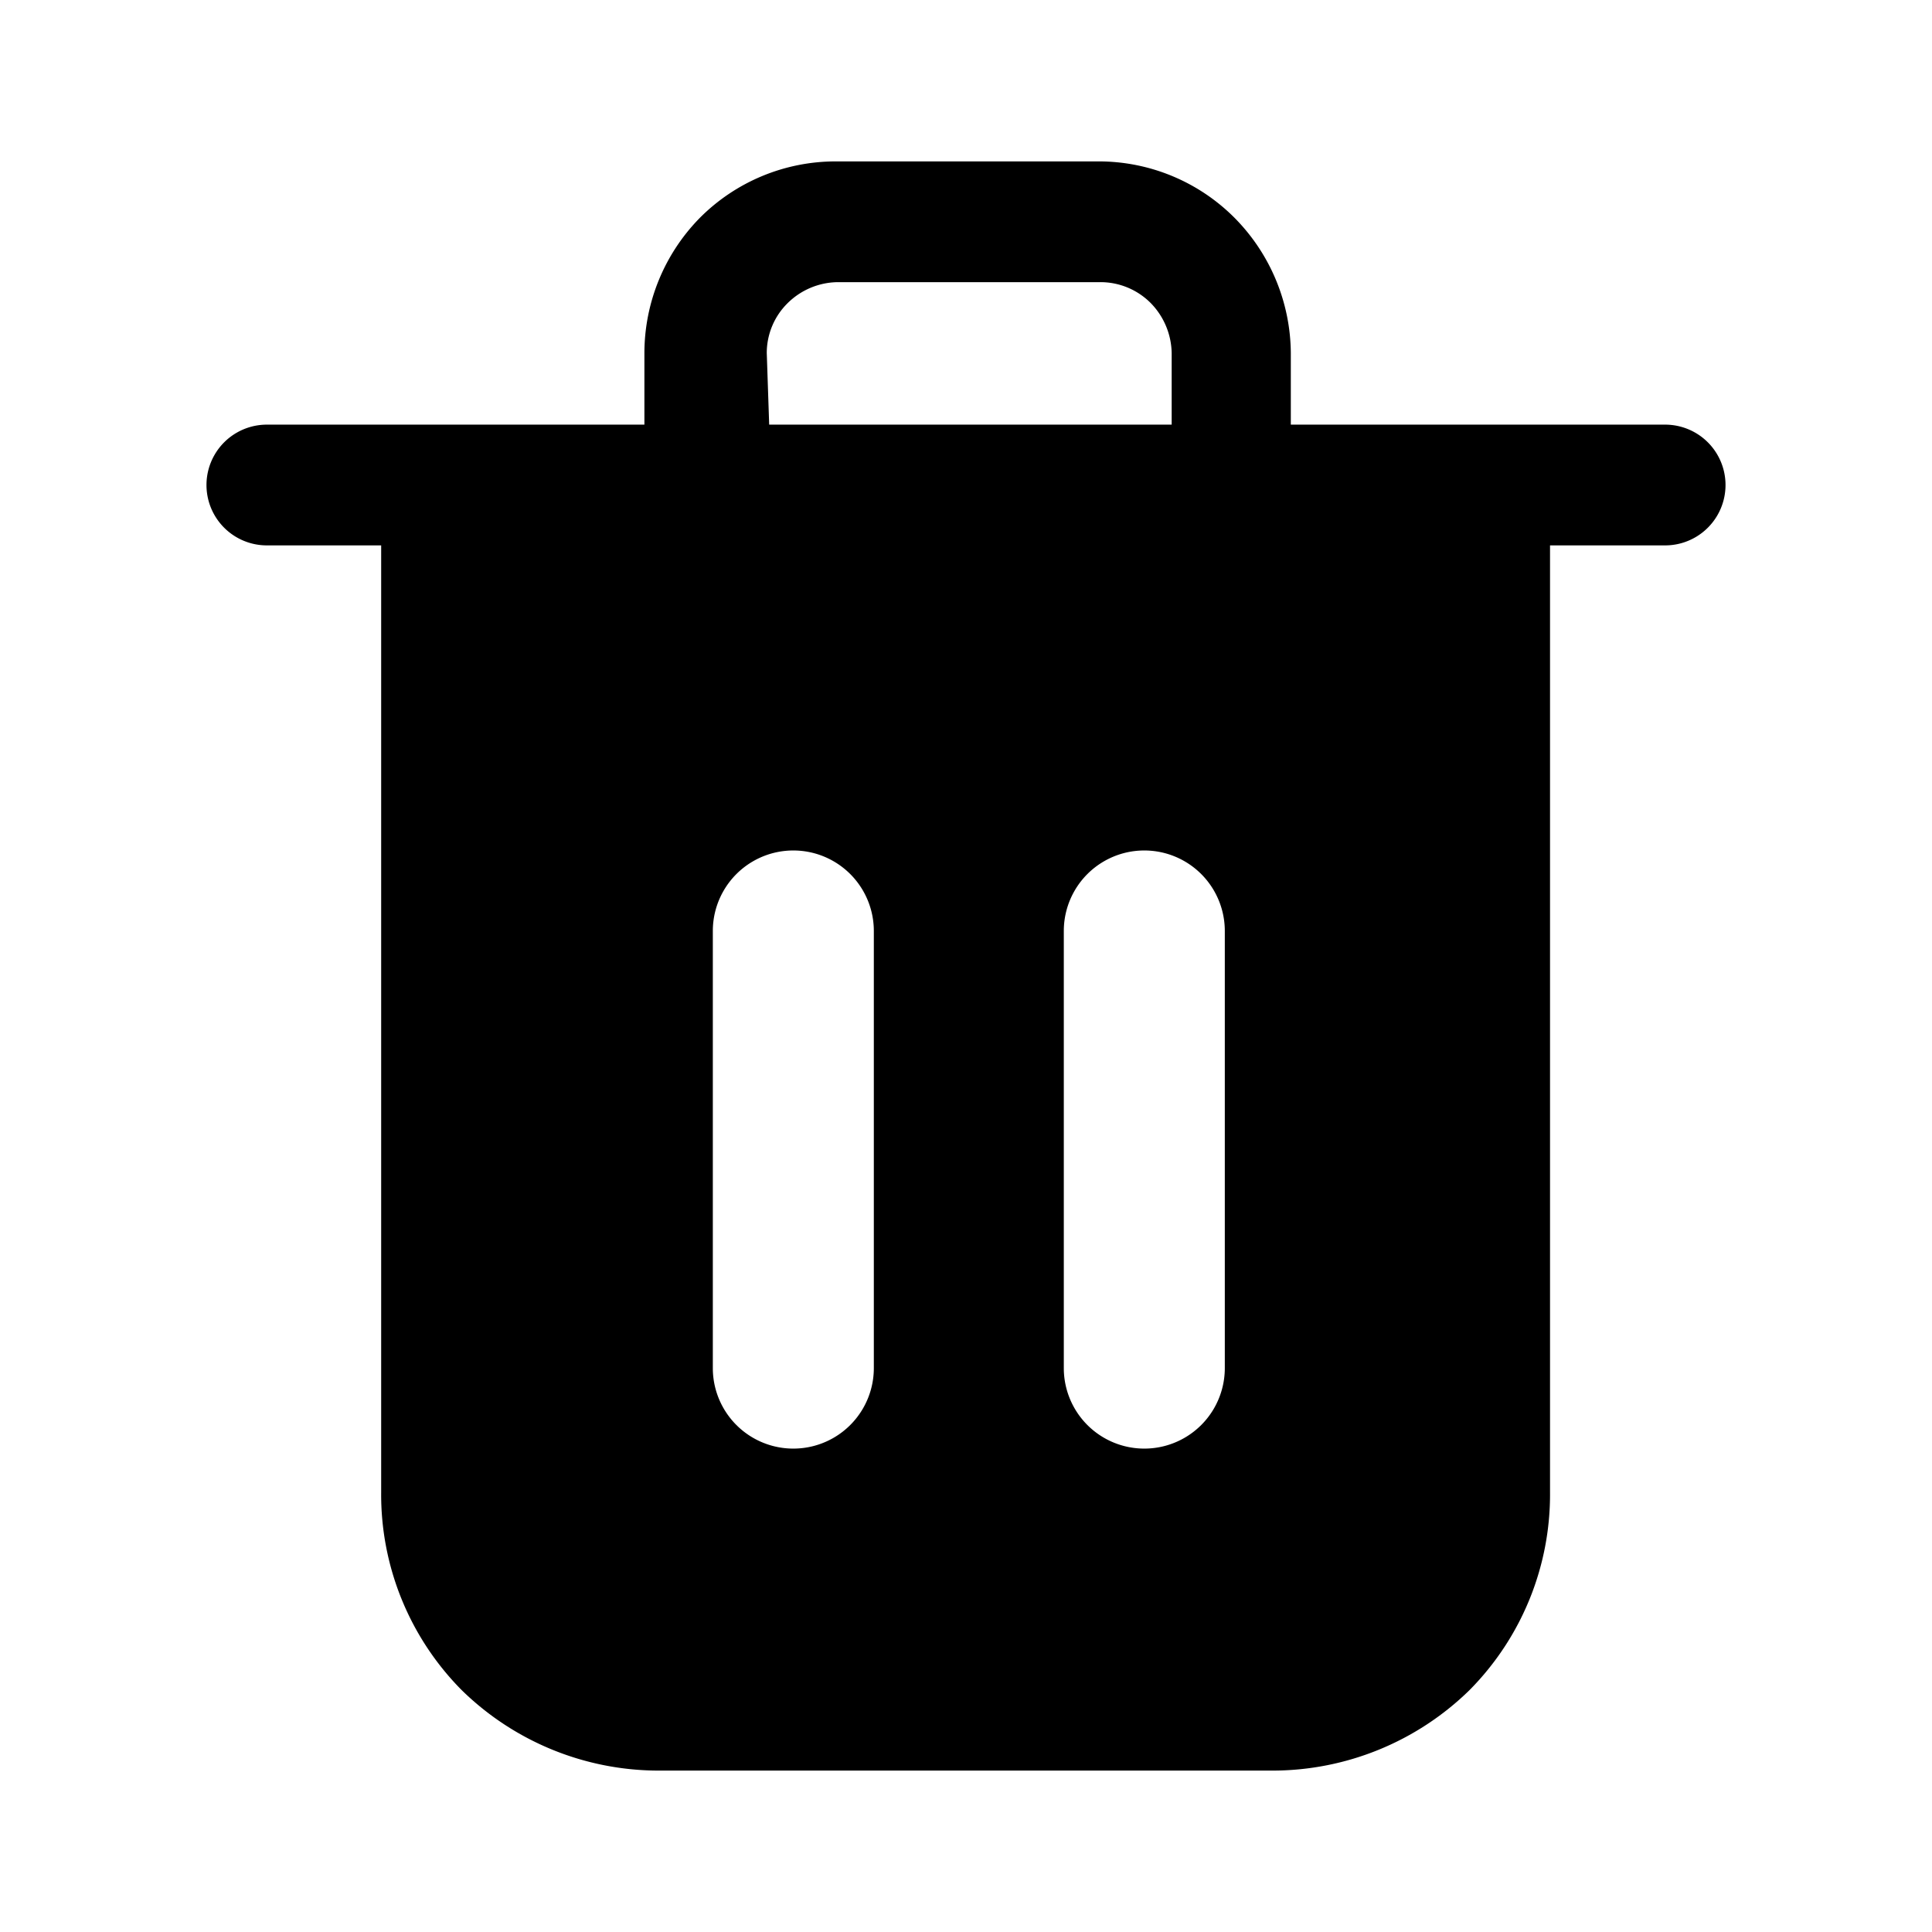 <?xml version="1.0" encoding="utf-8"?>
<!-- Generator: www.svgicons.com -->
<svg xmlns="http://www.w3.org/2000/svg" width="800" height="800" viewBox="0 0 24 24">
<path fill="currentColor" d="M20.725 5.275h-4.69v-.89a2.41 2.41 0 0 0-.7-1.68a2.38 2.38 0 0 0-1.69-.7h-3.26a2.38 2.38 0 0 0-1.69.7a2.4 2.4 0 0 0-.69 1.68v.89h-4.69a.75.75 0 1 0 0 1.5h1.42v11.76a3.45 3.45 0 0 0 1 2.46a3.5 3.5 0 0 0 2.45 1h7.62a3.5 3.5 0 0 0 2.45-1a3.452 3.452 0 0 0 1-2.46V6.775h1.43a.75.75 0 0 0 0-1.5zm-11.2-.89a.87.87 0 0 1 .26-.62a.9.9 0 0 1 .62-.26h3.26a.88.88 0 0 1 .63.26a.91.91 0 0 1 .26.62v.89h-5zm1.33 12.61a1 1 0 1 1-2 0v-5.43a1 1 0 0 1 2 0zm4.36 0a1 1 0 0 1-2 0v-5.43a1 1 0 0 1 2 0z"/>
</svg>
